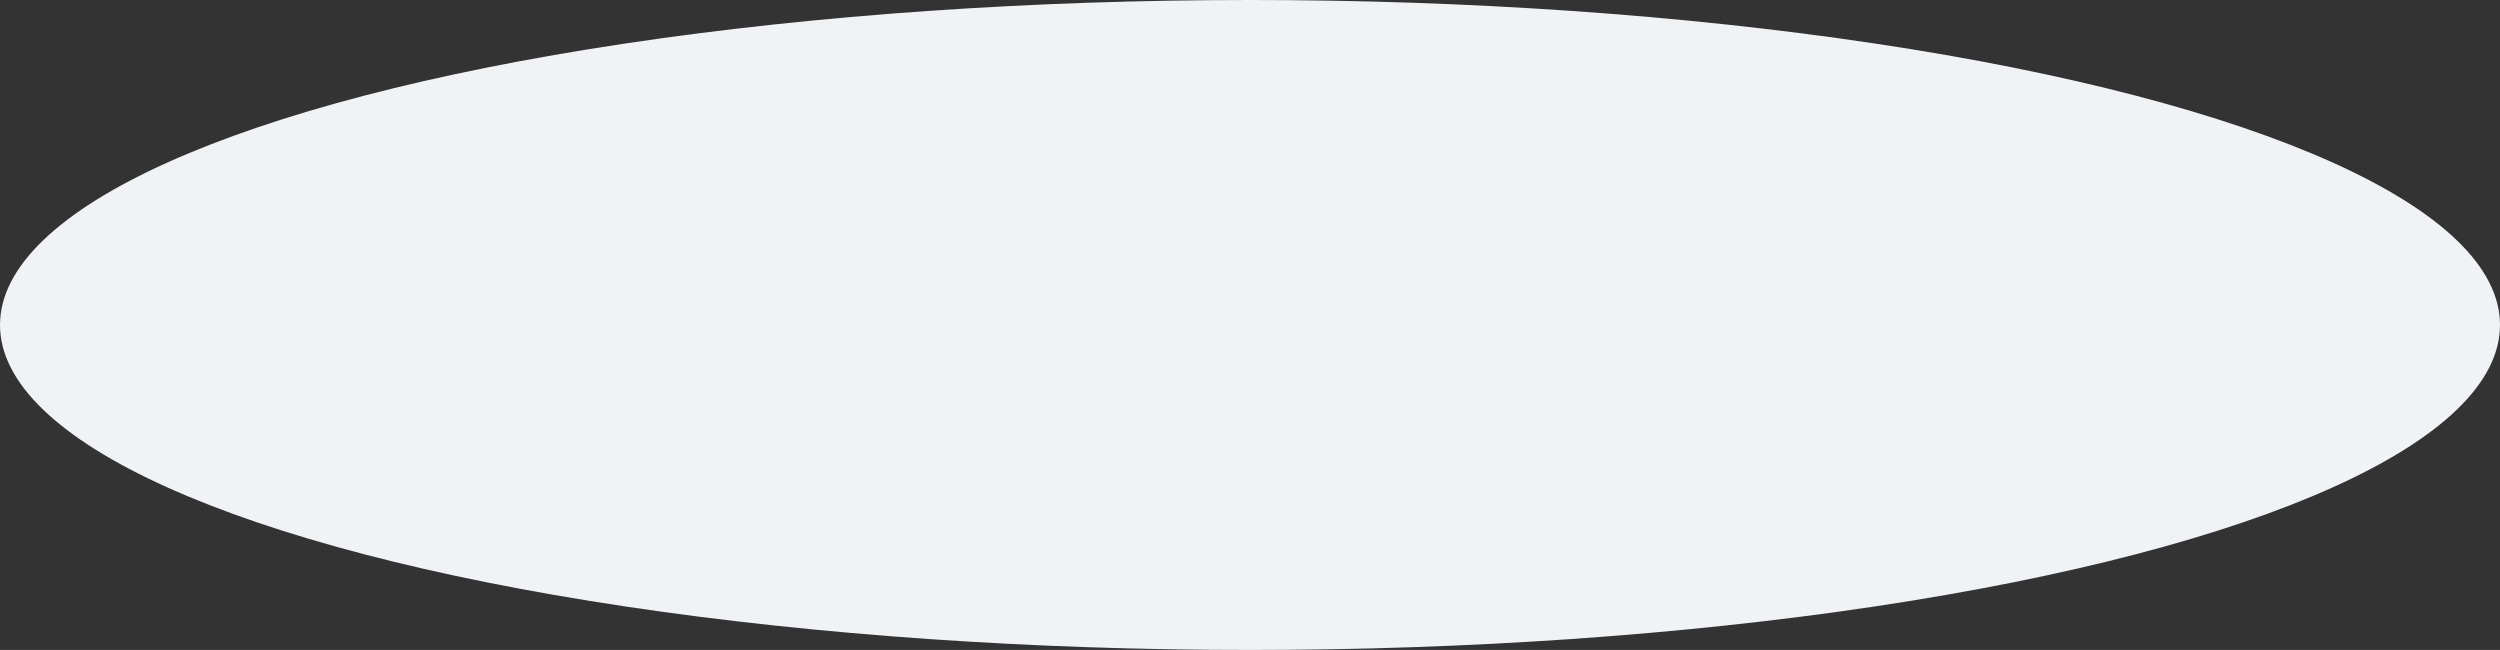 <?xml version="1.0" encoding="UTF-8"?> <svg xmlns="http://www.w3.org/2000/svg" width="8416" height="2188" viewBox="0 0 8416 2188" fill="none"><rect x="0" y="0" width="8416" height="2188" fill="#333333" stroke="none"/> <ellipse cx="4208" cy="1094" rx="4208" ry="1094" fill="#F0F2F5"></ellipse> </svg> 